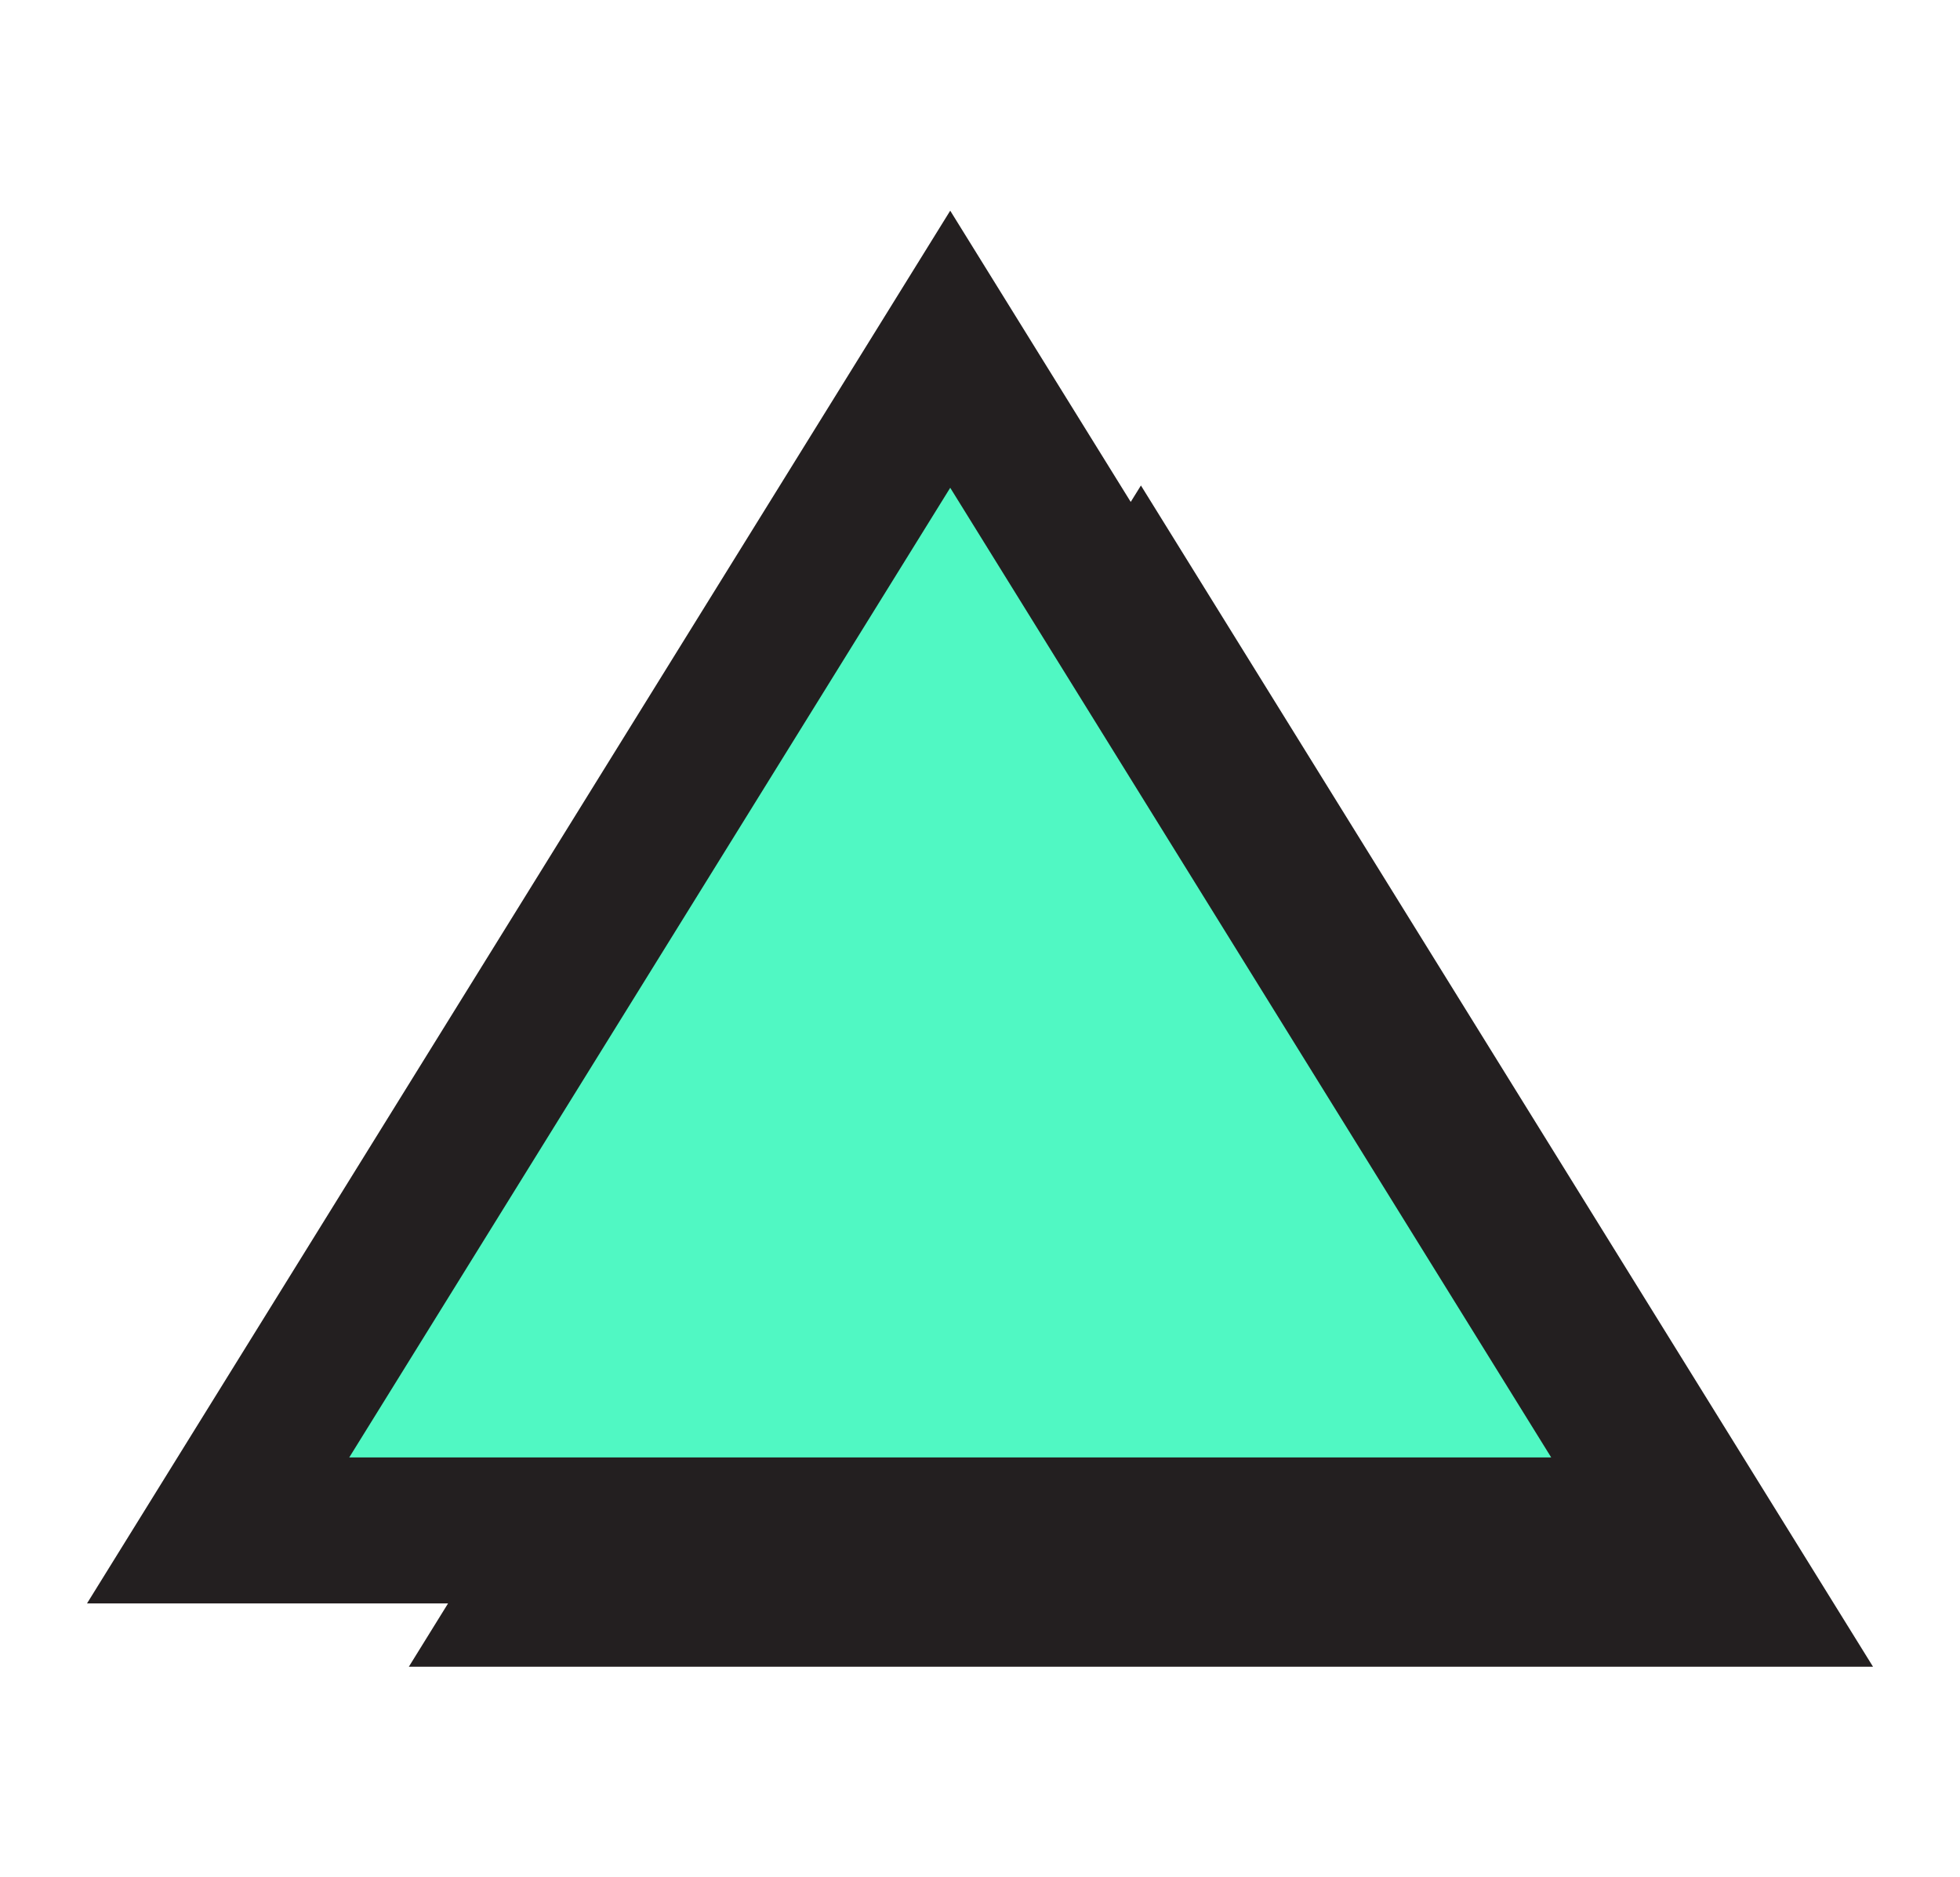 <?xml version="1.0" encoding="UTF-8"?>
<svg id="Layer_8_copy" data-name="Layer 8 copy" xmlns="http://www.w3.org/2000/svg" viewBox="0 0 343.58 329.07">
  <defs>
    <style>
      .cls-1 {
        fill: #231f20;
      }

      .cls-2 {
        fill: #50f8c3;
      }
    </style>
  </defs>
  <g id="Basic_Shapes_copy" data-name="Basic Shapes copy">
    <g>
      <polygon class="cls-1" points="328.33 292.15 200 85.1 198.21 87.98 166.57 36.93 15.25 281.06 78.54 281.06 71.67 292.15 328.33 292.15"/>
      <polygon class="cls-1" points="166.57 85.5 271.91 255.47 61.22 255.47 166.57 85.5"/>
      <g>
        <path class="cls-1" d="m191.11,110.05l105.35,169.97H85.76l105.35-169.97Z"/>
        <path class="cls-2" d="m166.57,85.5l105.35,169.97H61.22l105.35-169.97Z"/>
      </g>
    </g>
  </g>
</svg>